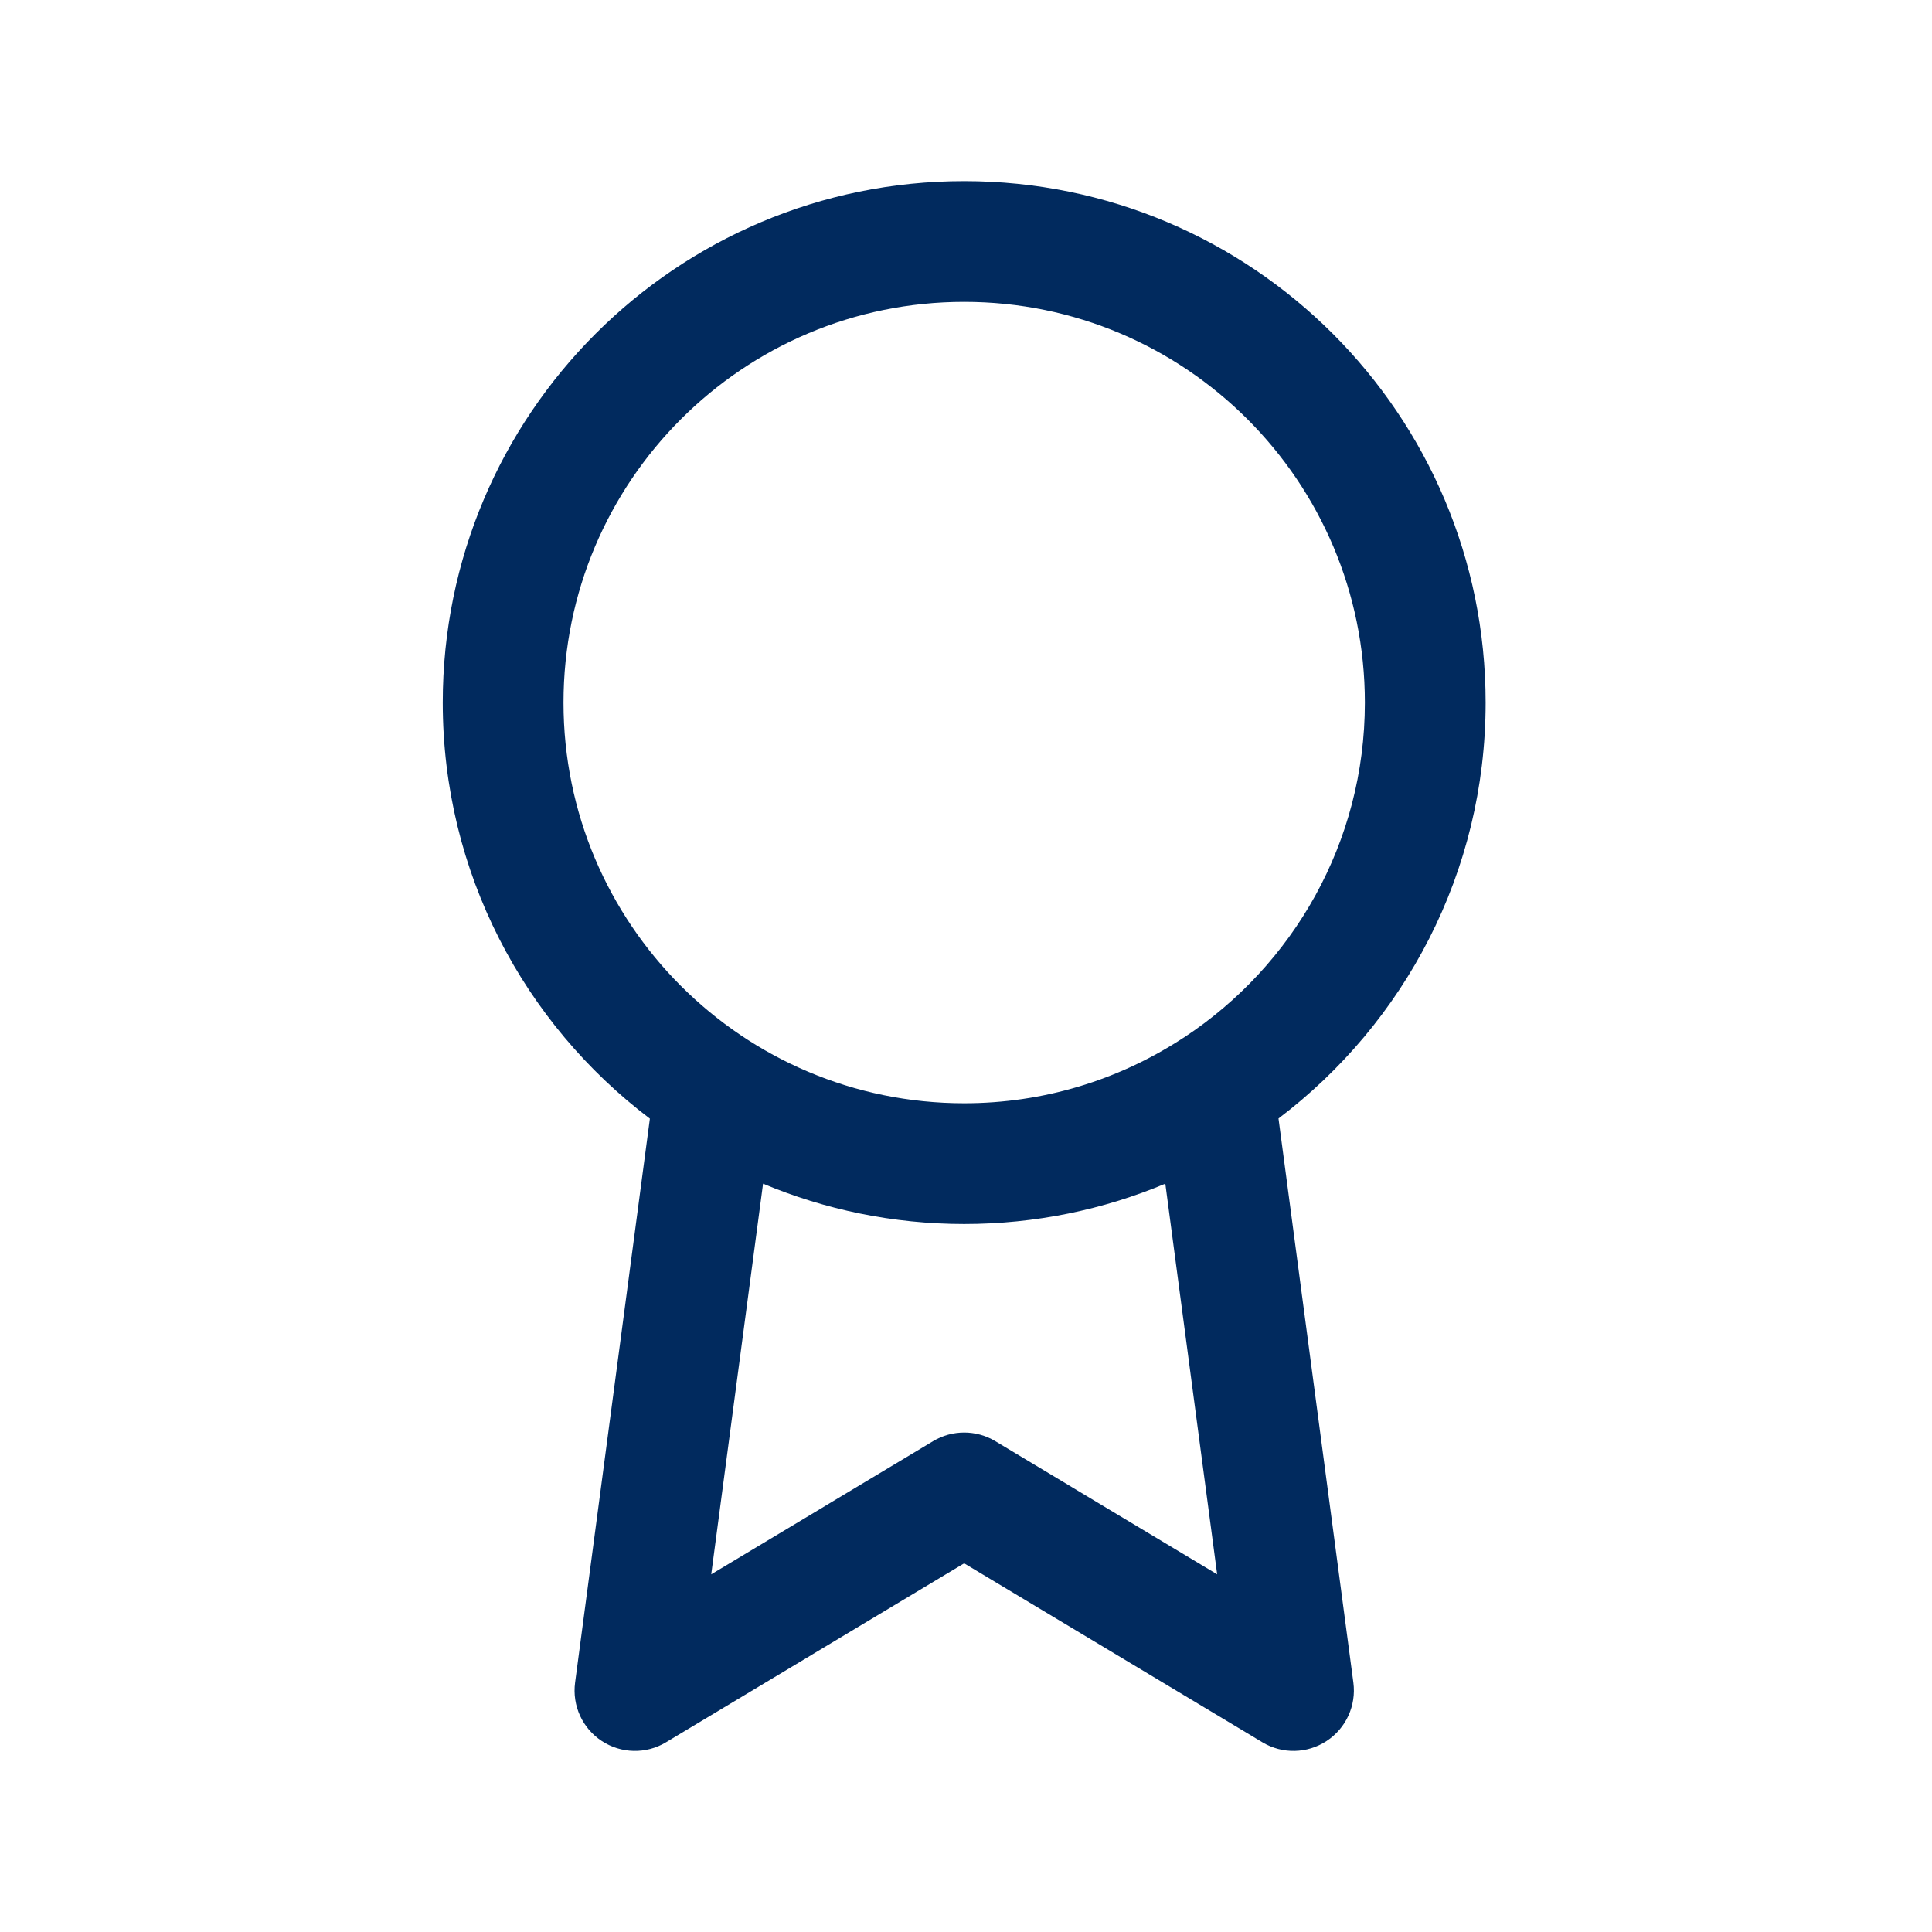 <svg width="24" height="24" viewBox="0 0 24 24" fill="none" xmlns="http://www.w3.org/2000/svg">
<path d="M11.977 2.25C15.555 2.25 18.455 5.15 18.455 8.728C18.455 10.838 17.444 12.711 15.882 13.894L16.812 20.901C16.85 21.187 16.721 21.469 16.48 21.627C16.24 21.785 15.93 21.792 15.683 21.644L11.977 19.42L8.272 21.644C8.026 21.792 7.715 21.785 7.475 21.627C7.234 21.469 7.106 21.187 7.144 20.901L8.073 13.896C6.51 12.713 5.5 10.838 5.5 8.728C5.5 5.15 8.4 2.25 11.977 2.25ZM14.476 14.704C13.707 15.026 12.863 15.205 11.977 15.205C11.092 15.205 10.248 15.026 9.479 14.704L8.835 19.557L11.592 17.902C11.829 17.76 12.126 17.76 12.363 17.902L15.12 19.557L14.476 14.704ZM11.977 3.75C9.229 3.75 7 5.979 7 8.728C7 11.476 9.229 13.705 11.977 13.705C12.968 13.705 13.89 13.414 14.665 12.915C14.681 12.905 14.696 12.894 14.712 12.885C16.062 11.995 16.955 10.466 16.955 8.728C16.955 5.979 14.726 3.75 11.977 3.75Z" fill="#012A5E"/>
</svg>
